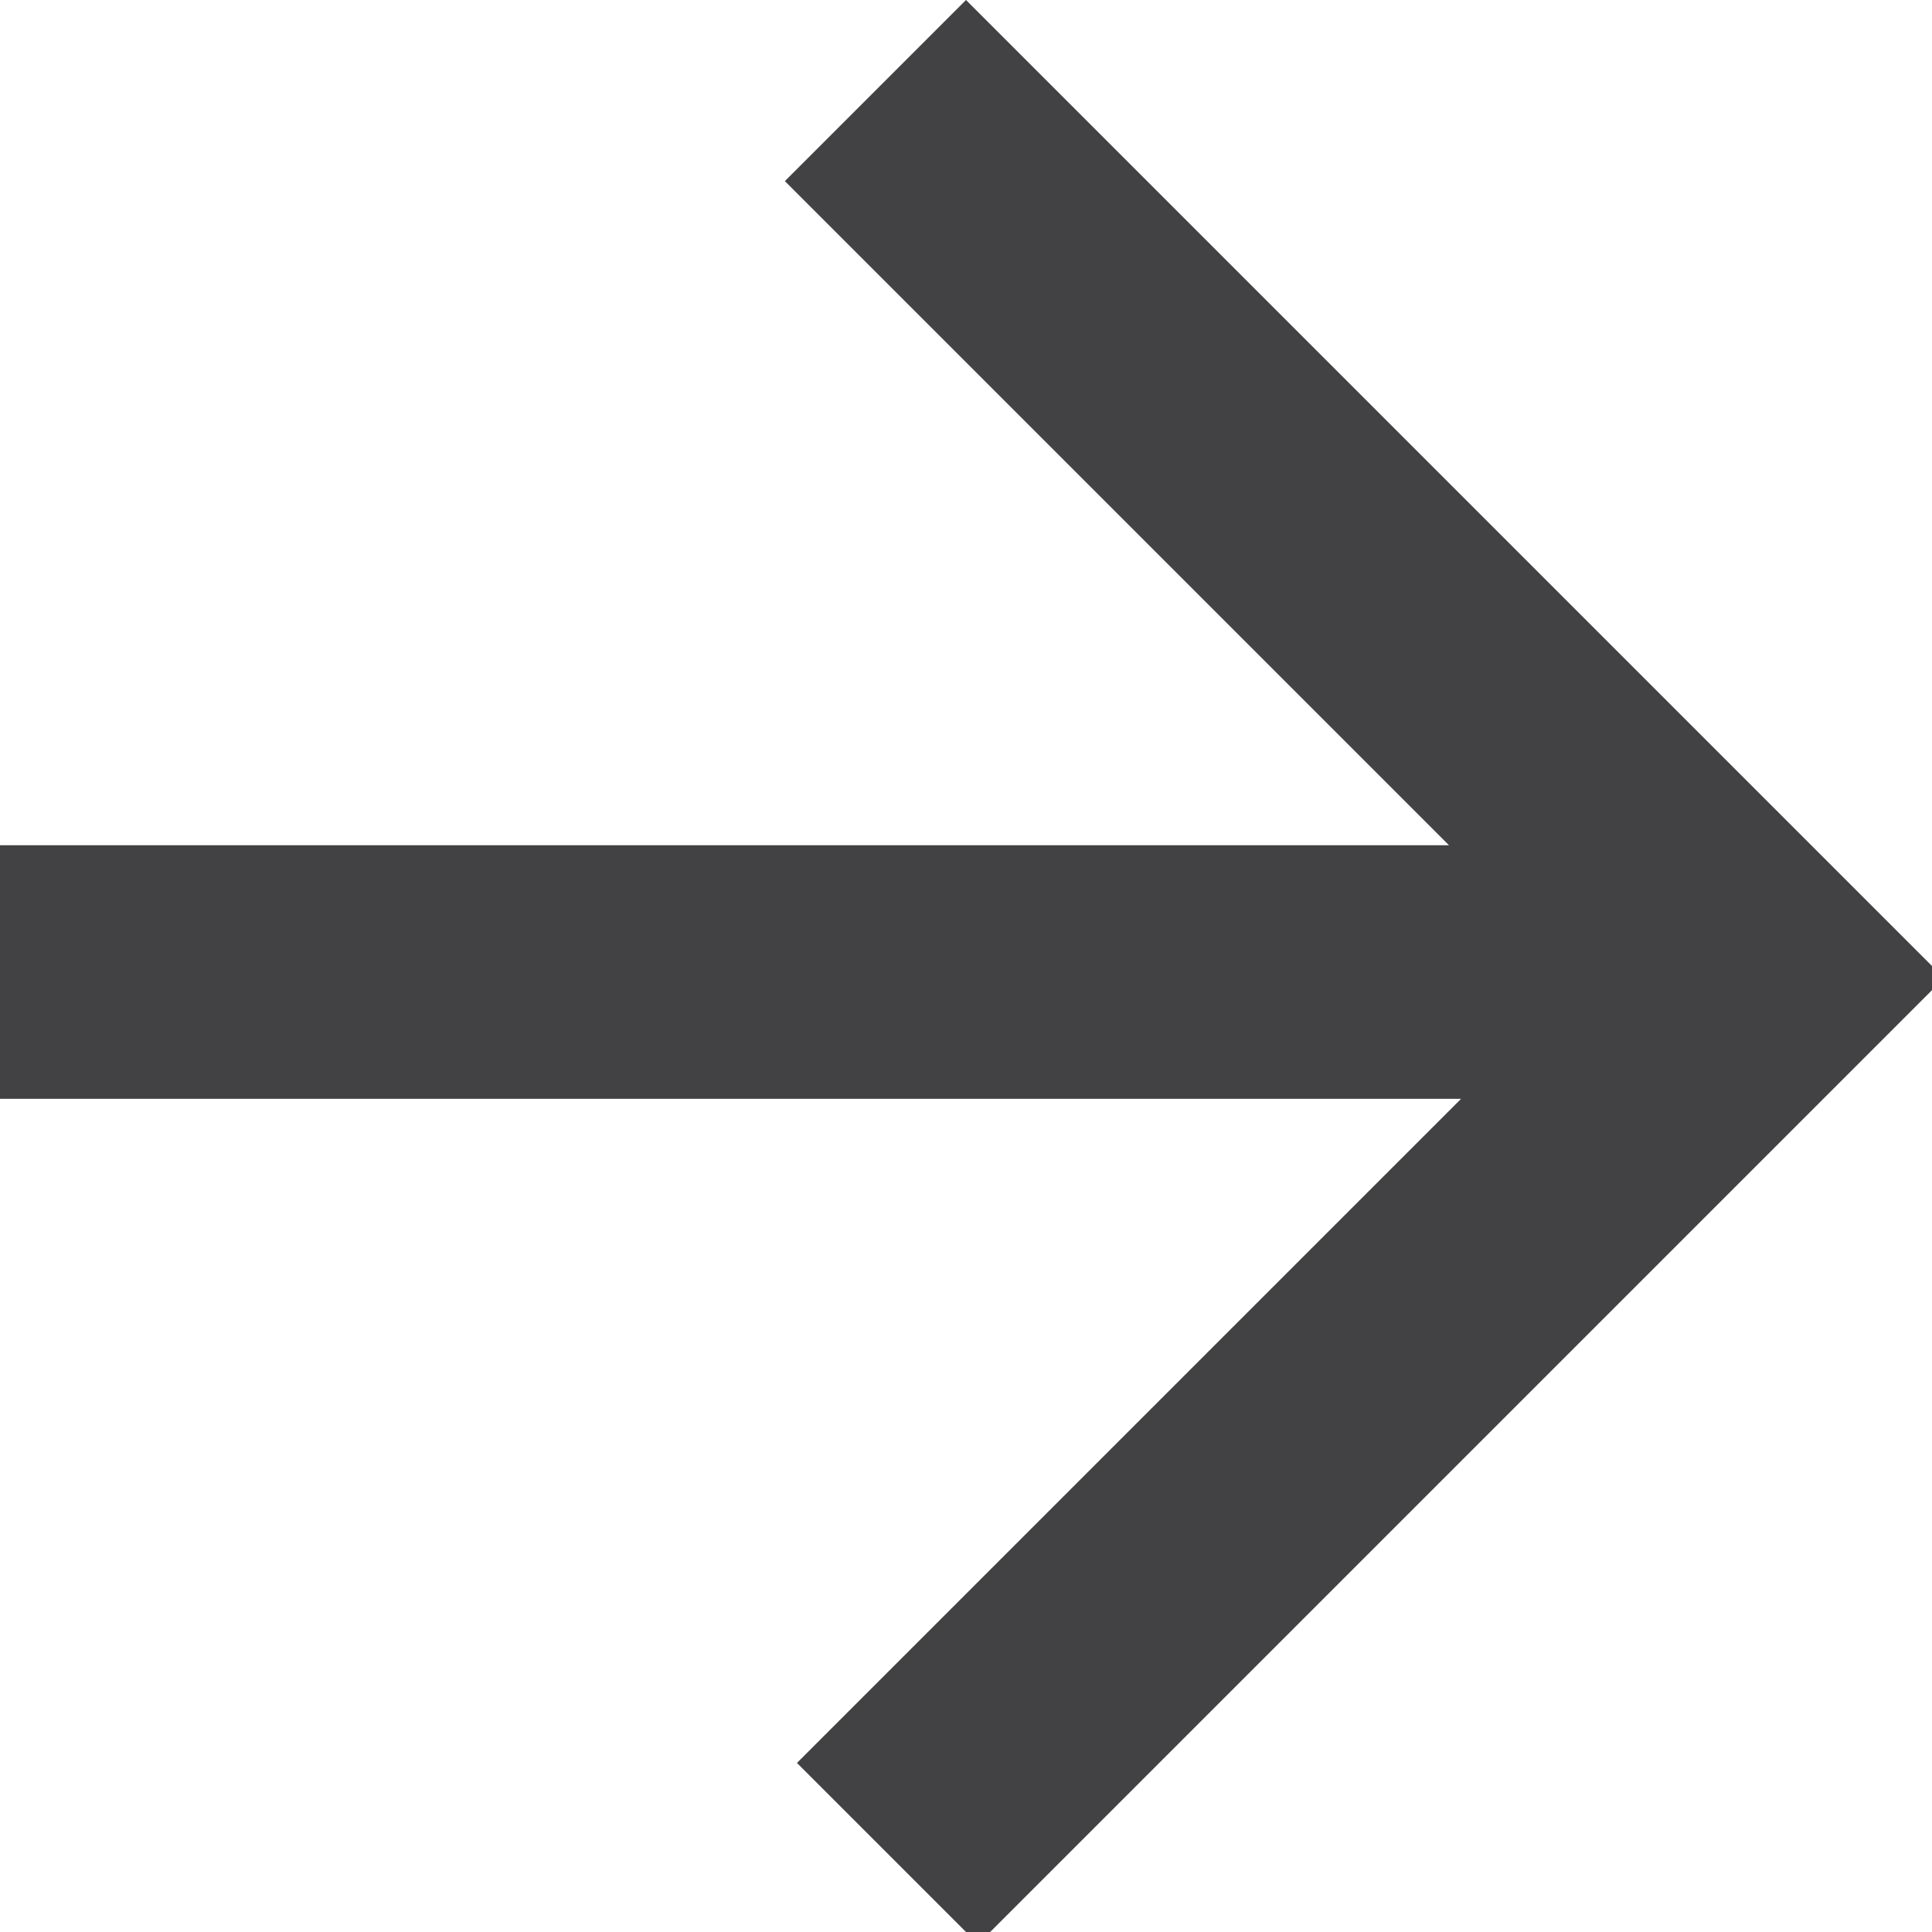 <?xml version="1.0" encoding="utf-8"?>
<!-- Generator: Adobe Illustrator 22.1.0, SVG Export Plug-In . SVG Version: 6.00 Build 0)  -->
<svg version="1.1" id="Layer_1" xmlns="http://www.w3.org/2000/svg" xmlns:xlink="http://www.w3.org/1999/xlink" x="0px" y="0px"
	 viewBox="0 0 16 16" style="enable-background:new 0 0 16 16;" xml:space="preserve">
<style type="text/css">
	.st0{fill:#424244;}
</style>
<g id="Symbol_3_17" transform="translate(-258 -119)">
	<path id="Path_10" class="st0" d="M266,119l-1.5,1.5l5.5,5.5H258v2.1h12.1l-5.5,5.5l1.5,1.5l8-8L266,119z"/>
</g>
</svg>
